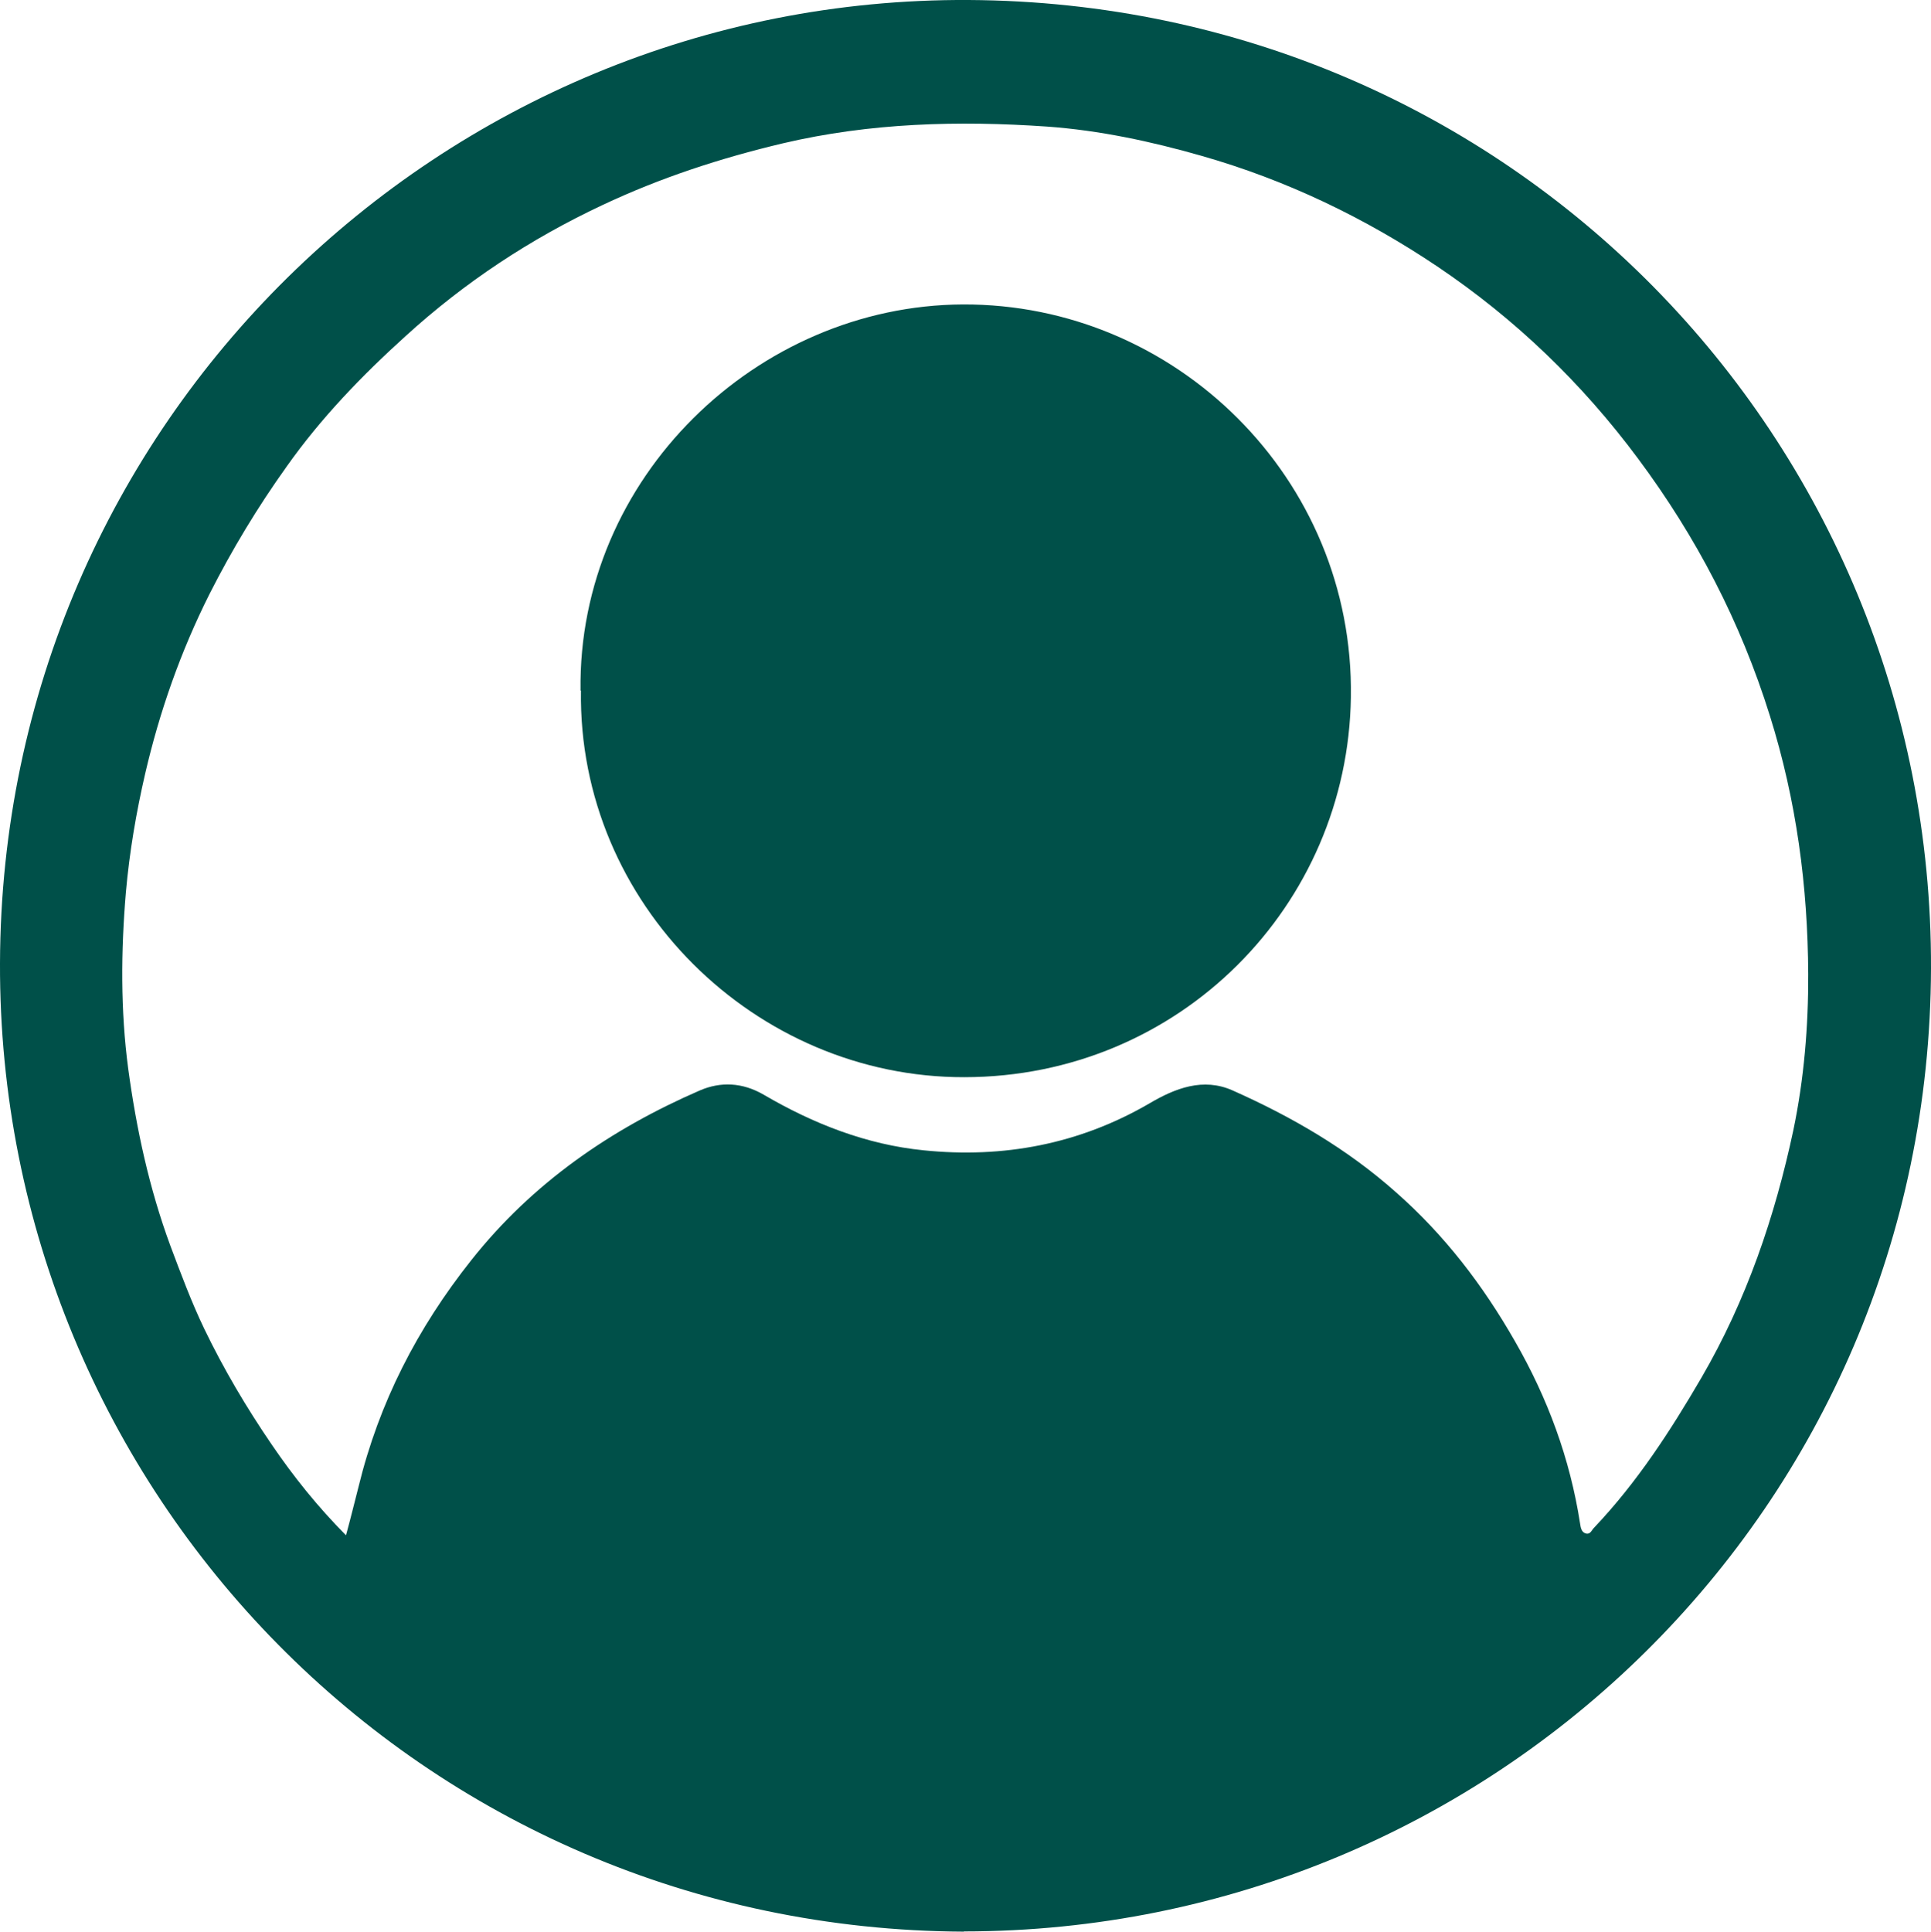 <?xml version="1.0" encoding="UTF-8"?>
<svg id="Layer_1" data-name="Layer 1" xmlns="http://www.w3.org/2000/svg" viewBox="0 0 92.17 92.19">
  <defs>
    <style>
      .cls-1 {
        fill: #005049;
      }
    </style>
  </defs>
  <path class="cls-1" d="m46.01,92.19C20.13,92.07-.08,71.17,0,45.97.08,20.12,21.13-.14,46.24,0c25.82.14,46.01,20.94,45.93,46.22-.08,25.74-20.9,45.95-46.16,45.96h0Zm-29.51-18.86c.24-.88.42-1.62.61-2.36.98-4.03,2.81-7.58,5.38-10.82,2.92-3.69,6.66-6.26,10.92-8.11.98-.42,2.02-.39,3.05.21,2.36,1.38,4.9,2.38,7.63,2.65,3.79.39,7.42-.29,10.76-2.23,1.25-.74,2.58-1.25,3.98-.63,2.81,1.25,5.46,2.78,7.8,4.86,2.33,2.05,4.16,4.45,5.68,7.11,1.56,2.71,2.63,5.6,3.11,8.7.03.19.06.43.29.48.21.05.27-.18.39-.29,2.04-2.15,3.64-4.62,5.12-7.16,2.14-3.68,3.5-7.67,4.38-11.8.51-2.44.72-4.96.71-7.45-.02-4.19-.56-8.28-1.83-12.33-1.4-4.48-3.5-8.52-6.29-12.27-2.68-3.61-5.88-6.68-9.58-9.17-3.47-2.33-7.22-4.13-11.25-5.28-2.41-.69-4.88-1.22-7.39-1.4-4.22-.29-8.43-.18-12.6.8-2.99.71-5.84,1.64-8.62,2.95-3.45,1.62-6.58,3.69-9.39,6.25-2.09,1.89-4.05,3.92-5.68,6.23-1.38,1.93-2.6,3.95-3.68,6.08-1.38,2.75-2.38,5.6-3.07,8.57-.43,1.86-.75,3.74-.92,5.65-.24,2.83-.26,5.65.11,8.44.39,2.87,1,5.7,2.01,8.44.5,1.33,1,2.68,1.62,3.97.93,1.93,2.02,3.77,3.23,5.54,1.03,1.51,2.17,2.94,3.55,4.33h-.02Z"/>
  <path class="cls-1" d="m27.71,32.96c-.14-10.16,8.43-18.38,18.24-18.43,10.15-.05,18.69,8.3,18.53,18.74-.14,9.94-8.16,18.13-18.45,18.14-9.97.02-18.45-8.27-18.3-18.45h-.02Z"/>
</svg>